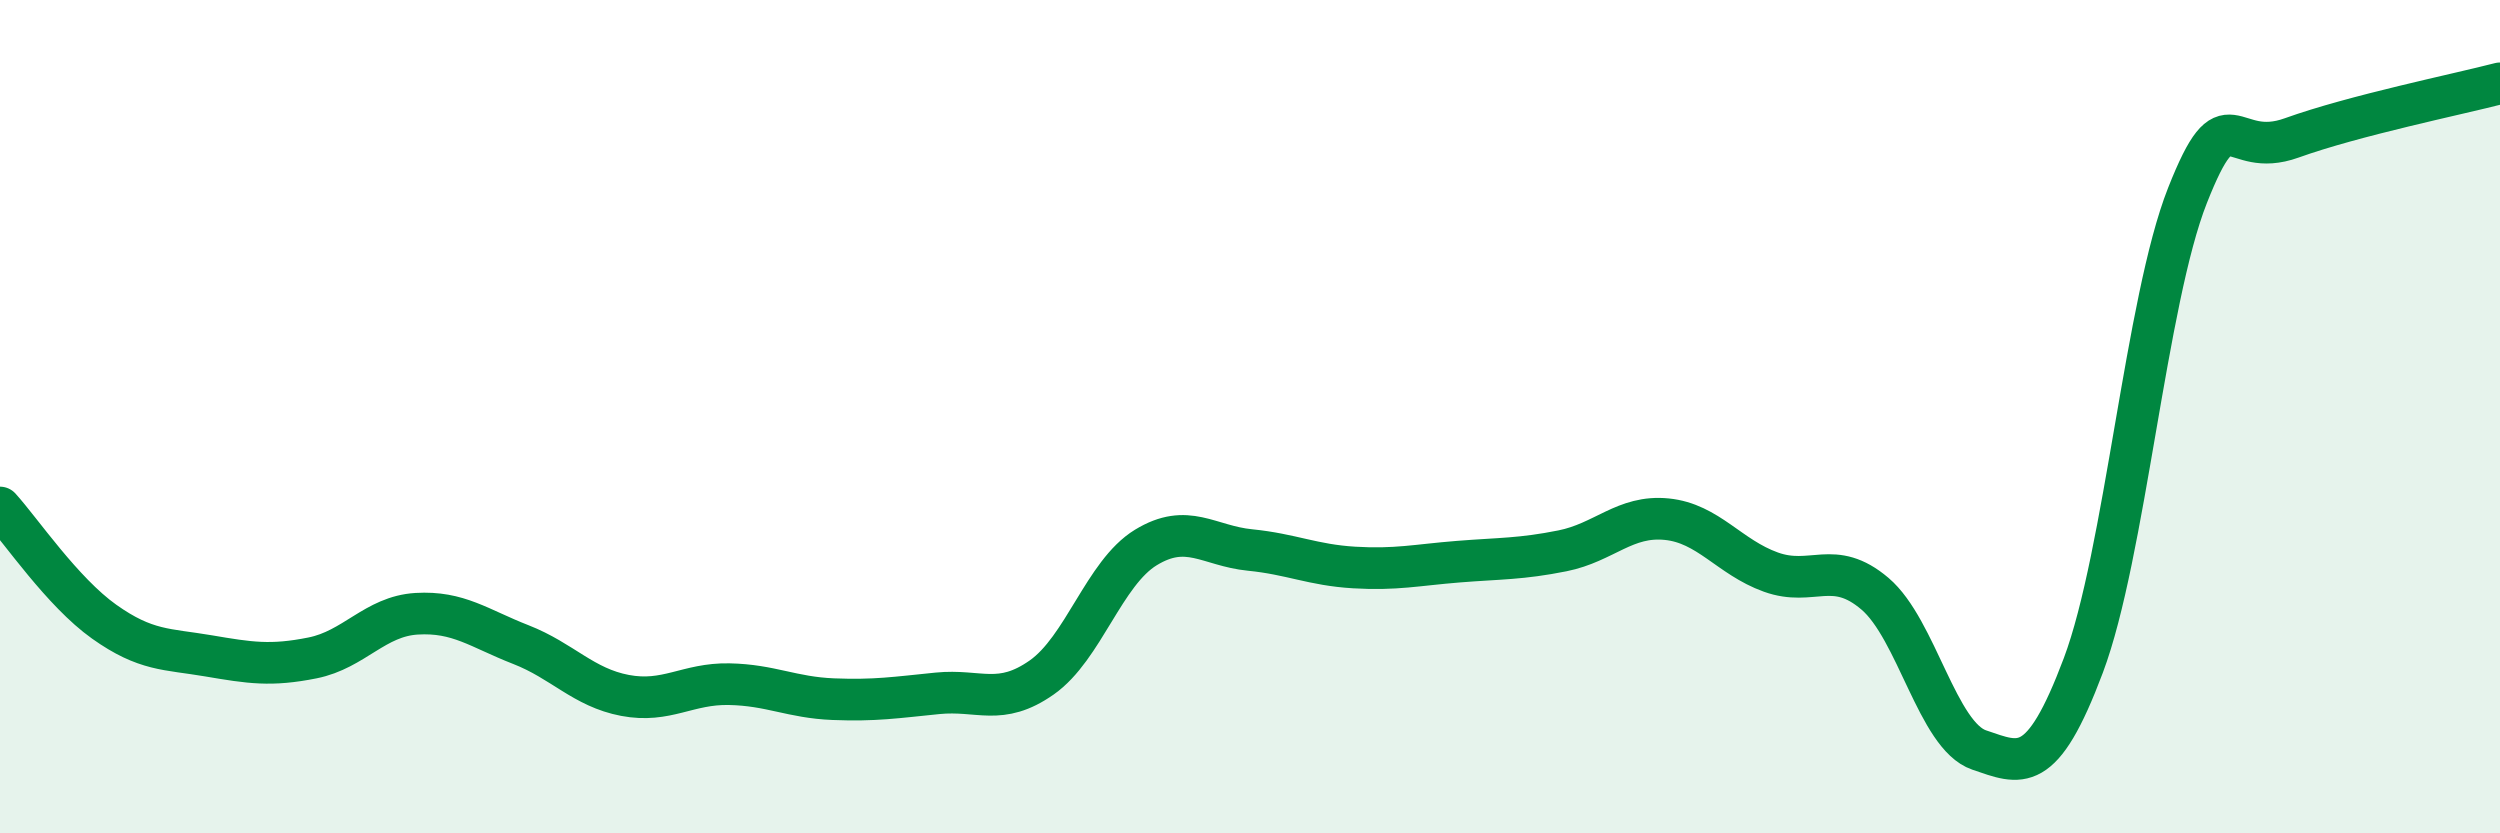
    <svg width="60" height="20" viewBox="0 0 60 20" xmlns="http://www.w3.org/2000/svg">
      <path
        d="M 0,12.18 C 0.5,12.73 1.5,14.21 2.5,14.92 C 3.5,15.63 4,15.57 5,15.74 C 6,15.91 6.5,15.99 7.5,15.79 C 8.5,15.59 9,14.79 10,14.73 C 11,14.67 11.5,15.08 12.5,15.47 C 13.5,15.86 14,16.5 15,16.69 C 16,16.88 16.5,16.4 17.5,16.42 C 18.5,16.44 19,16.74 20,16.78 C 21,16.82 21.5,16.74 22.5,16.64 C 23.5,16.54 24,16.96 25,16.26 C 26,15.56 26.5,13.75 27.5,13.14 C 28.5,12.53 29,13.1 30,13.2 C 31,13.3 31.5,13.56 32.5,13.62 C 33.5,13.68 34,13.56 35,13.48 C 36,13.4 36.5,13.42 37.5,13.22 C 38.5,13.02 39,12.36 40,12.46 C 41,12.56 41.5,13.37 42.5,13.73 C 43.5,14.09 44,13.4 45,14.25 C 46,15.1 46.5,17.66 47.5,18 C 48.5,18.34 49,18.63 50,15.97 C 51,13.31 51.5,7.22 52.5,4.69 C 53.5,2.16 53.5,3.85 55,3.31 C 56.5,2.77 59,2.26 60,2L60 20L0 20Z"
        fill="#008740"
        opacity="0.1"
        stroke-linecap="round"
        stroke-linejoin="round"
      />
      <path
        d="M 0,12.18 C 0.5,12.73 1.5,14.21 2.5,14.92 C 3.5,15.63 4,15.57 5,15.74 C 6,15.91 6.5,15.99 7.5,15.79 C 8.5,15.59 9,14.79 10,14.73 C 11,14.67 11.5,15.08 12.5,15.47 C 13.5,15.86 14,16.5 15,16.69 C 16,16.88 16.5,16.4 17.5,16.42 C 18.5,16.44 19,16.74 20,16.78 C 21,16.82 21.5,16.74 22.5,16.64 C 23.5,16.54 24,16.96 25,16.26 C 26,15.56 26.5,13.75 27.5,13.14 C 28.5,12.53 29,13.1 30,13.2 C 31,13.3 31.5,13.56 32.5,13.62 C 33.5,13.68 34,13.56 35,13.48 C 36,13.4 36.5,13.42 37.5,13.22 C 38.5,13.02 39,12.36 40,12.46 C 41,12.56 41.5,13.37 42.5,13.73 C 43.5,14.09 44,13.4 45,14.25 C 46,15.1 46.5,17.66 47.5,18 C 48.5,18.34 49,18.63 50,15.97 C 51,13.31 51.5,7.22 52.5,4.69 C 53.5,2.16 53.5,3.85 55,3.31 C 56.5,2.77 59,2.26 60,2"
        stroke="#008740"
        stroke-width="1"
        fill="none"
        stroke-linecap="round"
        stroke-linejoin="round"
      />
    </svg>
  